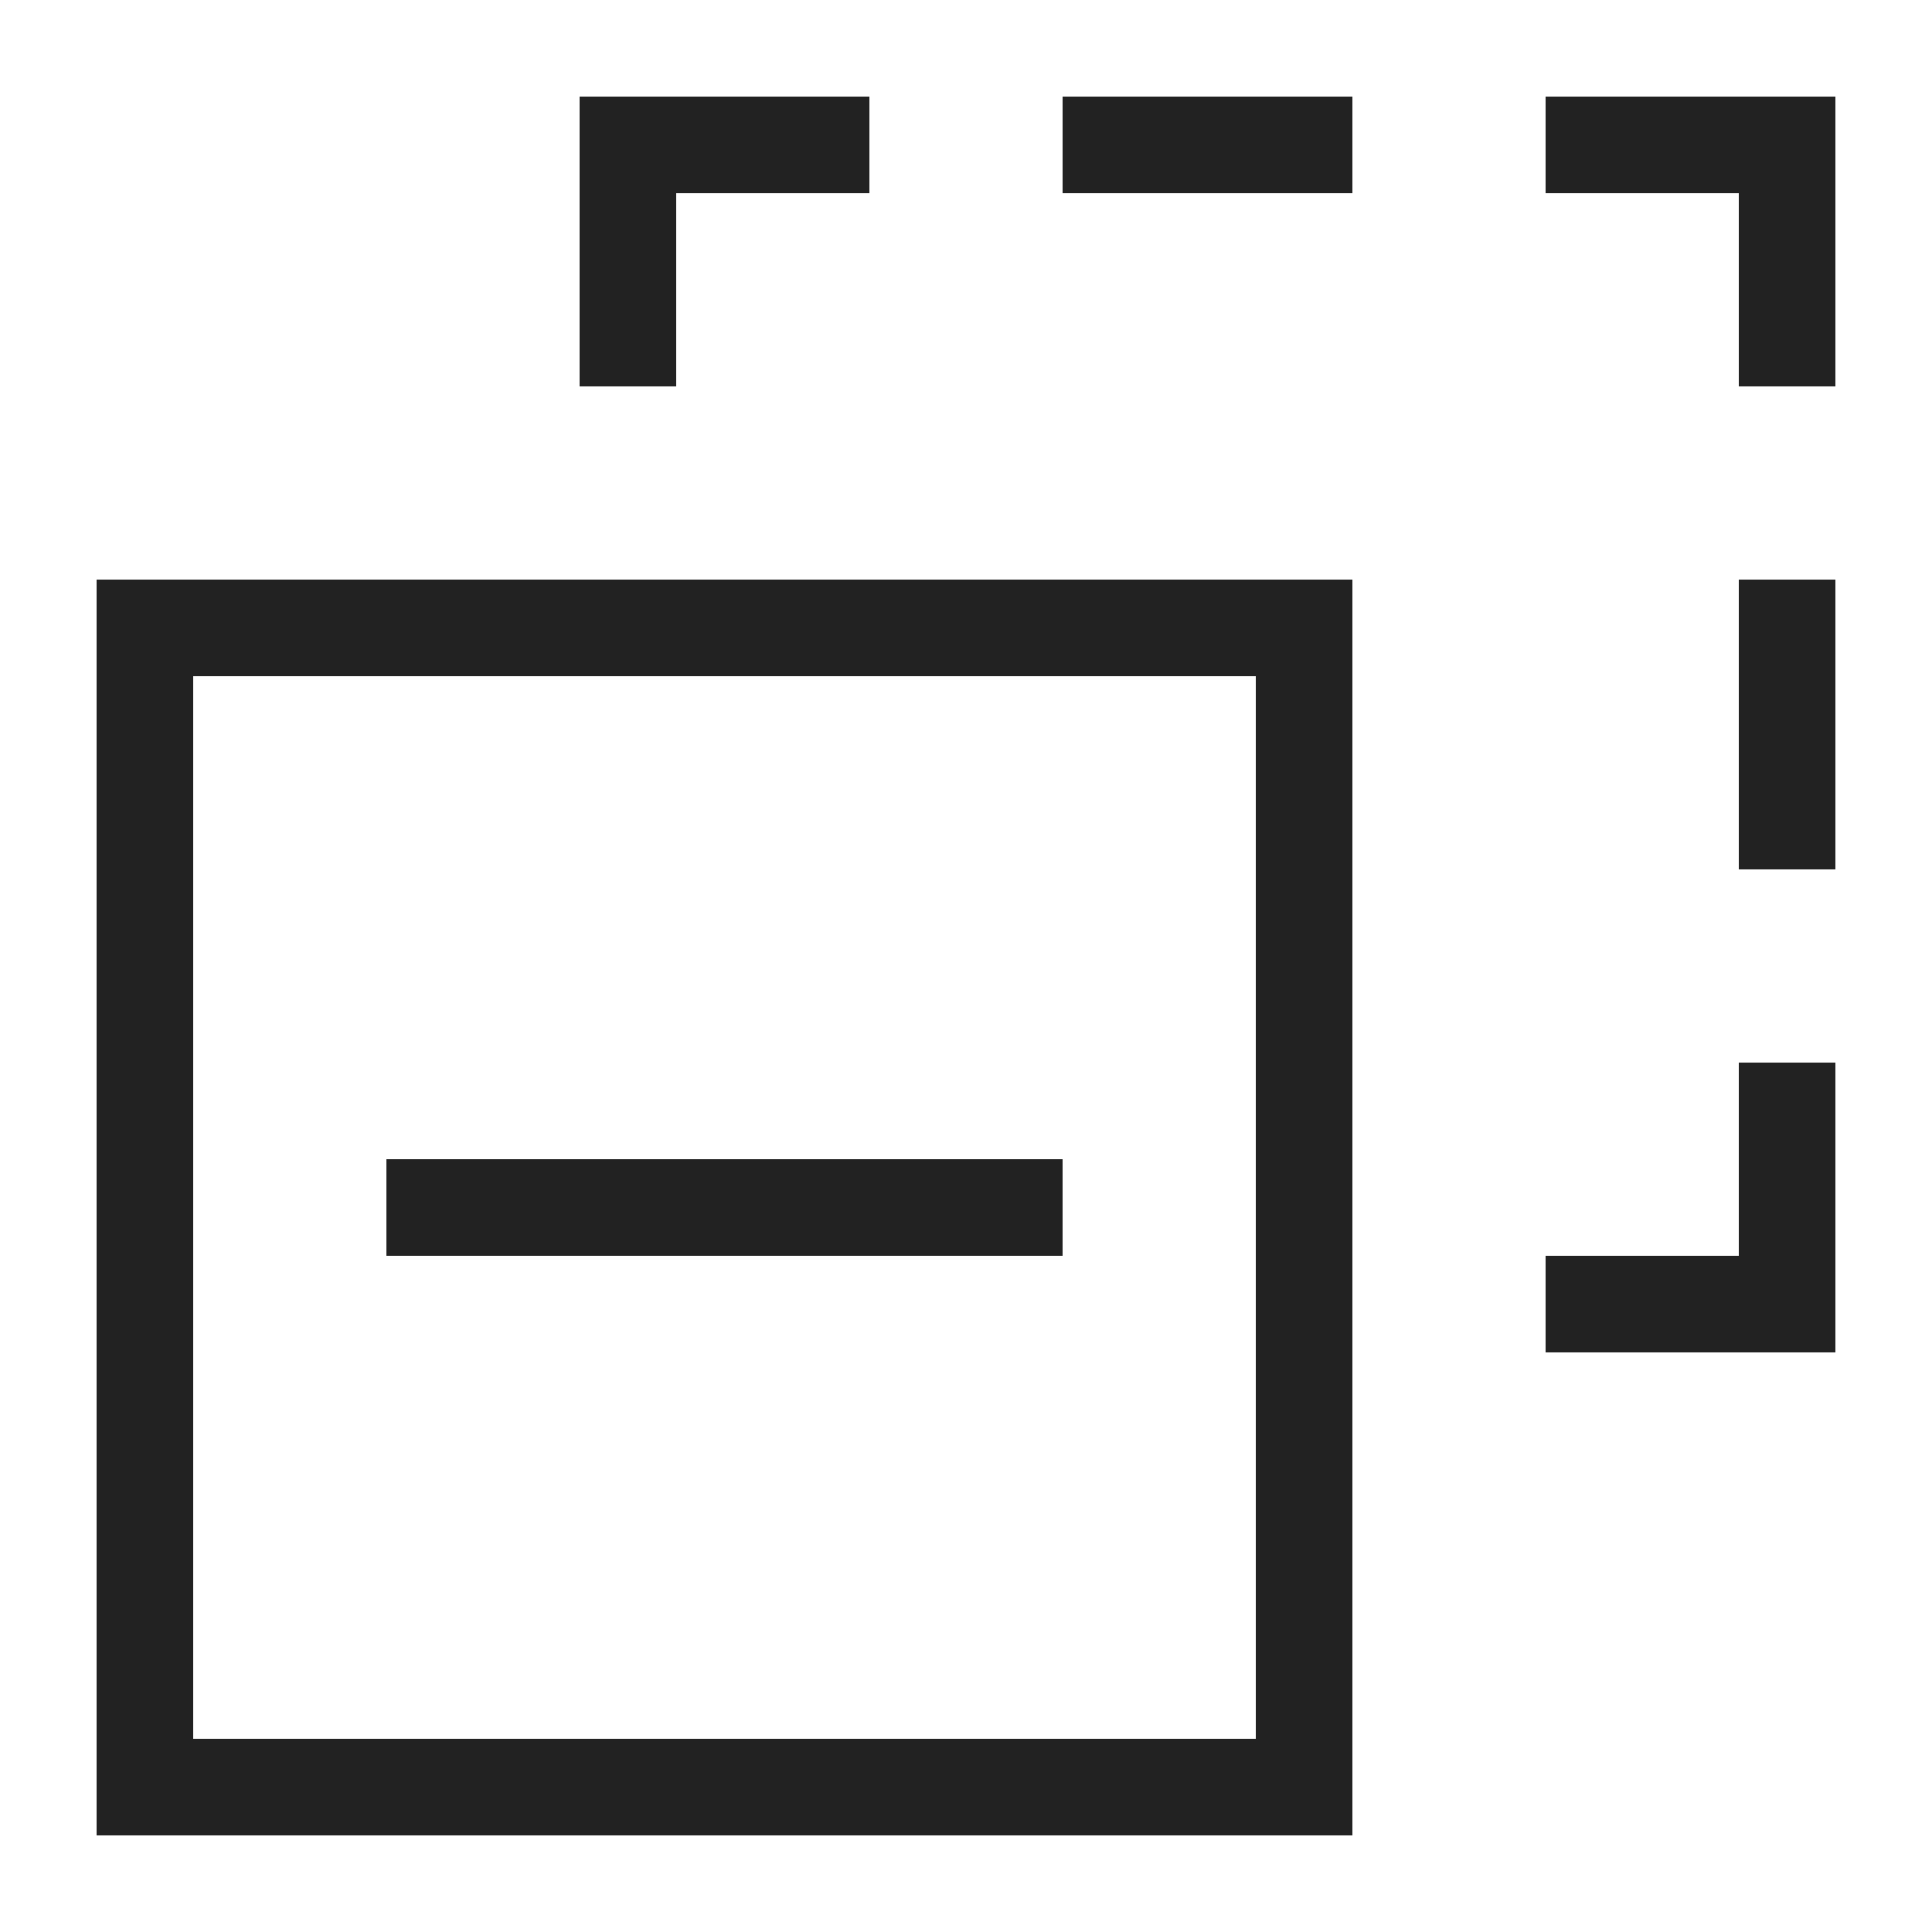 <?xml version="1.0" ?>

<svg width="800px" height="800px" viewBox="0 0 20 20" version="1.1" xmlns="http://www.w3.org/2000/svg">
<g id="layer1">
<path d="M 6 1 L 6 4 L 7 4 L 7 2 L 9 2 L 9 1 L 6 1 z M 11 1 L 11 2 L 14 2 L 14 1 L 11 1 z M 16 1 L 16 2 L 18 2 L 18 4 L 19 4 L 19 1 L 16 1 z M 1 6 L 1 19 L 14 19 L 14 6 L 1 6 z M 18 6 L 18 9 L 19 9 L 19 6 L 18 6 z M 2 7 L 13 7 L 13 18 L 2 18 L 2 7 z M 18 11 L 18 13 L 16 13 L 16 14 L 19 14 L 19 11 L 18 11 z M 4 12 L 4 13 L 11 13 L 11 12 L 4 12 z " style="fill:#222222; fill-opacity:1; stroke:none; stroke-width:0px;"/>
</g>
</svg>